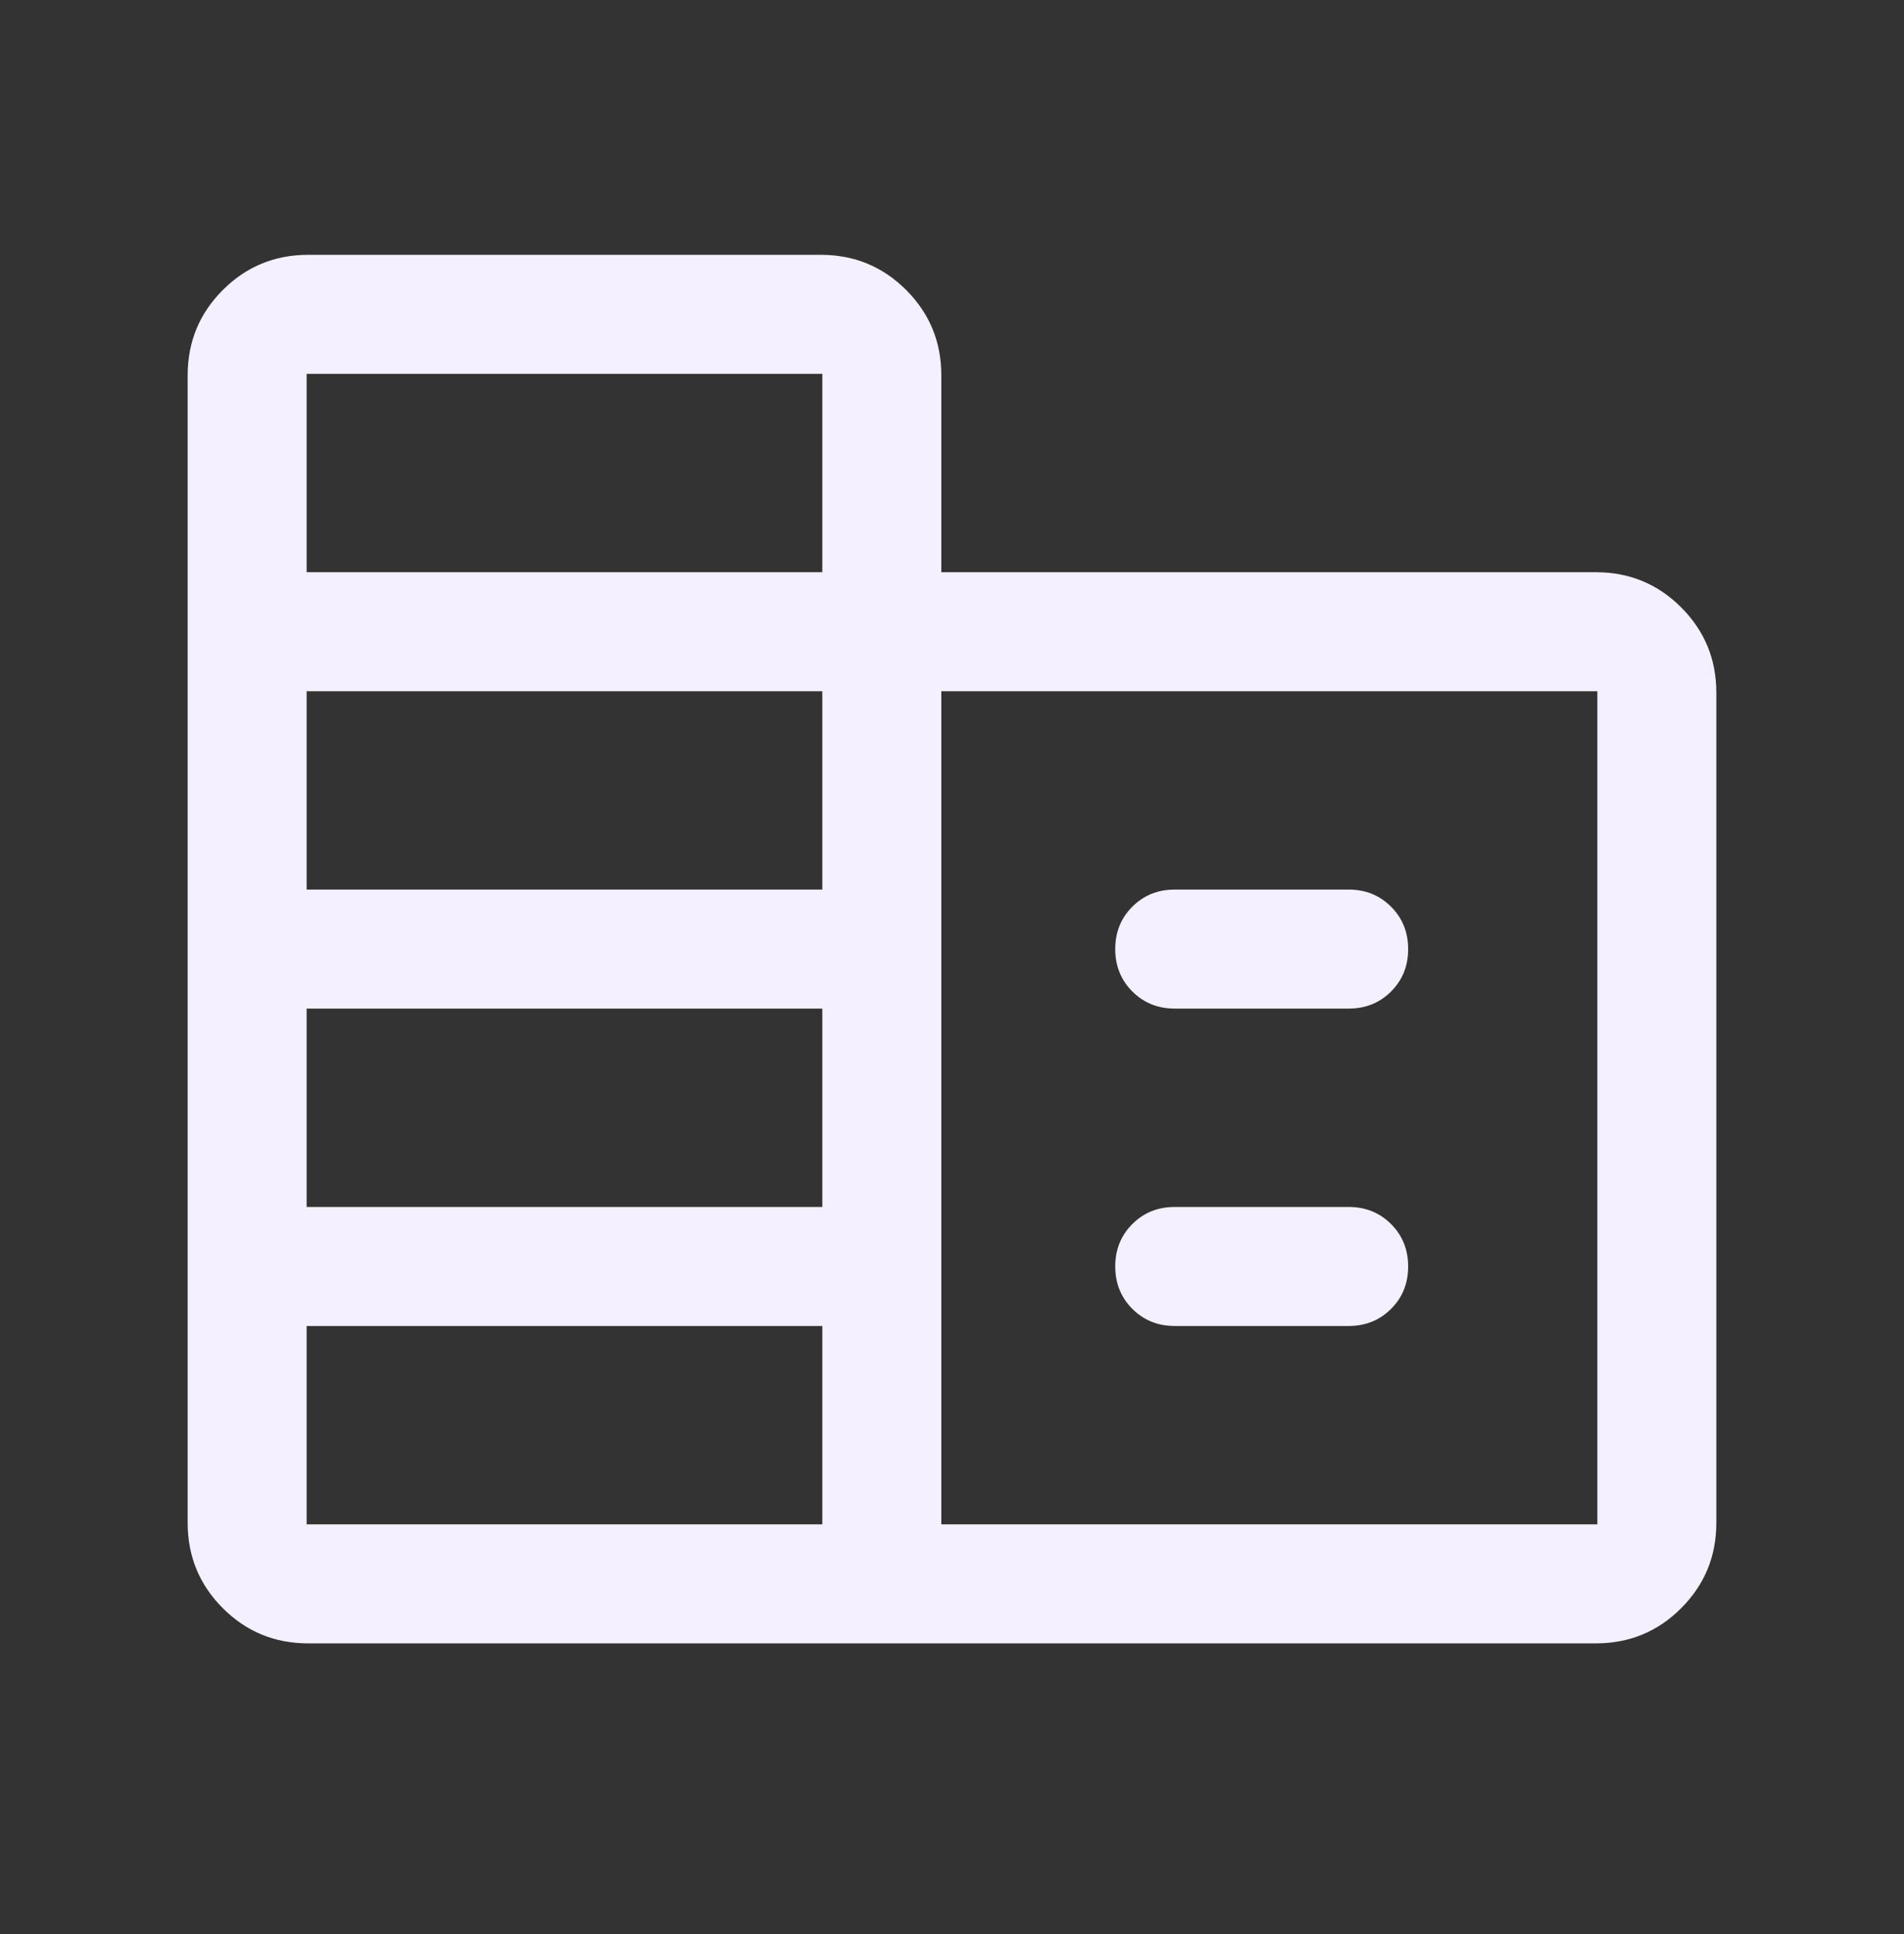 <svg width="64" height="65" viewBox="0 0 64 65" fill="none" xmlns="http://www.w3.org/2000/svg">
<rect x="0" y="0" width="64" height="65" fill="#333333" stroke="none"/>
<g id="corporate_fare">
<mask id="mask0_783_6637" style="mask-type:alpha" maskUnits="userSpaceOnUse" x="0" y="0" width="64" height="65">
<rect id="Bounding box" y="0.359" width="64" height="64" fill="#D9D9D9"/>
</mask>
<g mask="url(#mask0_783_6637)">
<path id="corporate_fare_2" d="M10.359 55.231C9.234 55.231 8.278 54.837 7.49 54.049C6.702 53.26 6.308 52.304 6.308 51.179V12.615C6.308 11.49 6.702 10.534 7.49 9.746C8.278 8.958 9.234 8.564 10.359 8.564H27.59C28.714 8.564 29.671 8.958 30.459 9.746C31.247 10.534 31.641 11.49 31.641 12.615V19.231H53.641C54.766 19.231 55.722 19.625 56.51 20.413C57.298 21.201 57.692 22.157 57.692 23.281V51.179C57.692 52.304 57.298 53.26 56.51 54.049C55.722 54.837 54.766 55.231 53.641 55.231H10.359ZM10.307 51.231H27.641V44.564H10.307V51.231ZM10.307 40.564H27.641V33.897H10.307V40.564ZM10.307 29.897H27.641V23.231H10.307V29.897ZM10.307 19.231H27.641V12.564H10.307V19.231ZM31.641 51.231H53.693V23.231H31.641V51.231ZM39.487 33.897C38.921 33.897 38.446 33.706 38.062 33.322C37.679 32.938 37.487 32.463 37.487 31.896C37.487 31.329 37.679 30.854 38.062 30.471C38.446 30.089 38.921 29.897 39.487 29.897H45.333C45.9 29.897 46.375 30.089 46.758 30.473C47.142 30.856 47.333 31.331 47.333 31.898C47.333 32.465 47.142 32.94 46.758 33.323C46.375 33.706 45.9 33.897 45.333 33.897H39.487ZM39.487 44.564C38.921 44.564 38.446 44.372 38.062 43.989C37.679 43.605 37.487 43.13 37.487 42.563C37.487 41.996 37.679 41.521 38.062 41.138C38.446 40.755 38.921 40.564 39.487 40.564H45.333C45.9 40.564 46.375 40.756 46.758 41.139C47.142 41.522 47.333 41.998 47.333 42.565C47.333 43.132 47.142 43.607 46.758 43.989C46.375 44.372 45.9 44.564 45.333 44.564H39.487Z" fill="#F5F0FF"/>
</g>
</g>
</svg>

